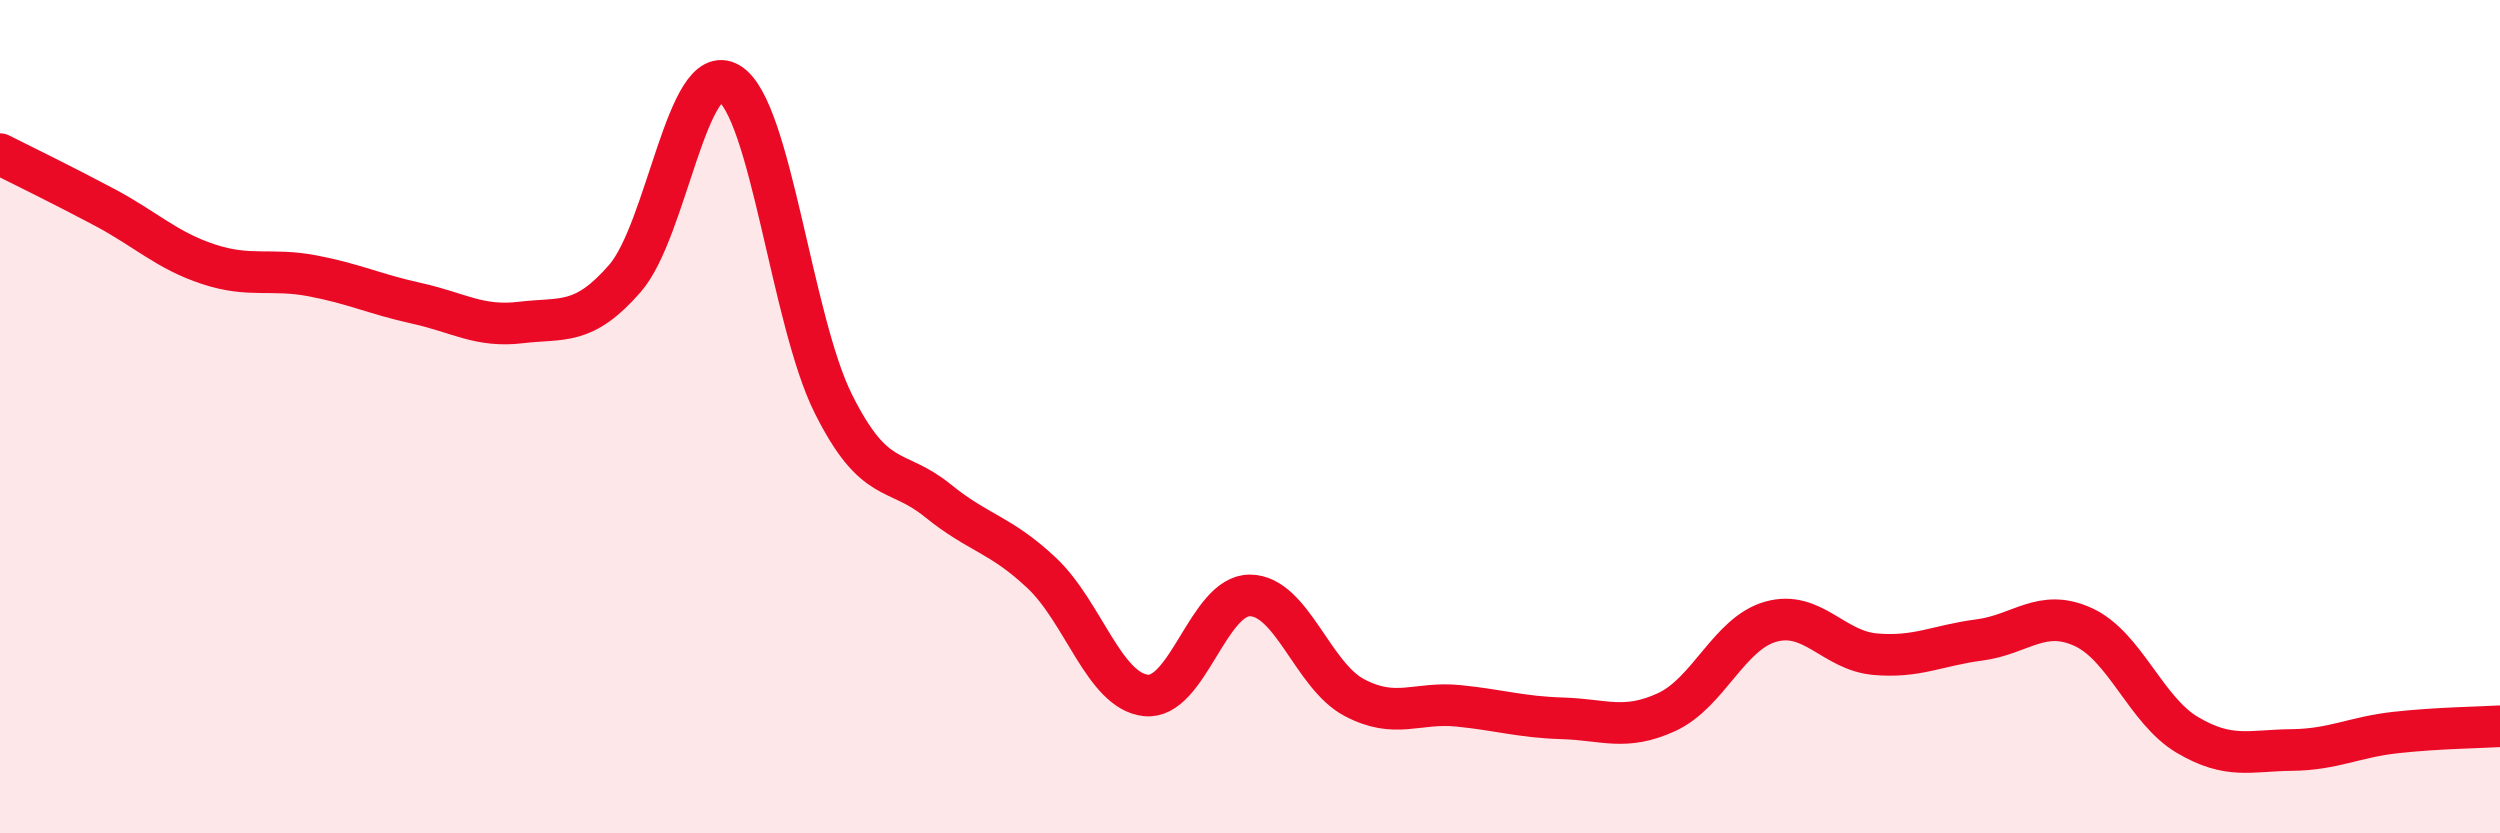 
    <svg width="60" height="20" viewBox="0 0 60 20" xmlns="http://www.w3.org/2000/svg">
      <path
        d="M 0,3.7 C 0.5,3.95 1.5,4.44 2.5,4.97 C 3.5,5.5 4,6.01 5,6.34 C 6,6.67 6.5,6.43 7.5,6.62 C 8.5,6.81 9,7.06 10,7.28 C 11,7.5 11.5,7.86 12.5,7.74 C 13.5,7.62 14,7.83 15,6.68 C 16,5.53 16.5,1.4 17.5,2 C 18.5,2.6 19,7.69 20,9.69 C 21,11.69 21.5,11.2 22.5,12.01 C 23.5,12.82 24,12.81 25,13.75 C 26,14.69 26.5,16.58 27.5,16.69 C 28.5,16.8 29,14.28 30,14.29 C 31,14.3 31.5,16.21 32.5,16.74 C 33.5,17.27 34,16.84 35,16.94 C 36,17.04 36.5,17.21 37.5,17.24 C 38.5,17.27 39,17.55 40,17.09 C 41,16.63 41.5,15.2 42.5,14.92 C 43.5,14.64 44,15.61 45,15.7 C 46,15.79 46.5,15.49 47.5,15.36 C 48.5,15.23 49,14.59 50,15.05 C 51,15.51 51.5,17.05 52.5,17.64 C 53.5,18.23 54,18.01 55,18 C 56,17.99 56.5,17.69 57.5,17.58 C 58.5,17.47 59.5,17.46 60,17.43L60 20L0 20Z"
        fill="#EB0A25"
        opacity="0.1"
        stroke-linecap="round"
        stroke-linejoin="round"
      />
      <path
        d="M 0,3.7 C 0.5,3.95 1.5,4.44 2.5,4.97 C 3.5,5.5 4,6.01 5,6.34 C 6,6.67 6.5,6.43 7.5,6.62 C 8.5,6.81 9,7.06 10,7.28 C 11,7.5 11.5,7.86 12.5,7.74 C 13.5,7.62 14,7.83 15,6.68 C 16,5.53 16.5,1.4 17.5,2 C 18.5,2.6 19,7.69 20,9.69 C 21,11.69 21.5,11.2 22.5,12.01 C 23.5,12.82 24,12.81 25,13.75 C 26,14.69 26.5,16.58 27.5,16.69 C 28.5,16.8 29,14.28 30,14.29 C 31,14.3 31.5,16.21 32.5,16.74 C 33.5,17.27 34,16.84 35,16.94 C 36,17.04 36.5,17.21 37.5,17.24 C 38.5,17.27 39,17.55 40,17.09 C 41,16.63 41.5,15.2 42.5,14.92 C 43.5,14.64 44,15.61 45,15.7 C 46,15.79 46.5,15.49 47.5,15.36 C 48.5,15.23 49,14.59 50,15.05 C 51,15.51 51.5,17.05 52.5,17.64 C 53.5,18.23 54,18.01 55,18 C 56,17.99 56.5,17.69 57.5,17.58 C 58.5,17.47 59.5,17.46 60,17.43"
        stroke="#EB0A25"
        stroke-width="1"
        fill="none"
        stroke-linecap="round"
        stroke-linejoin="round"
      />
    </svg>
  